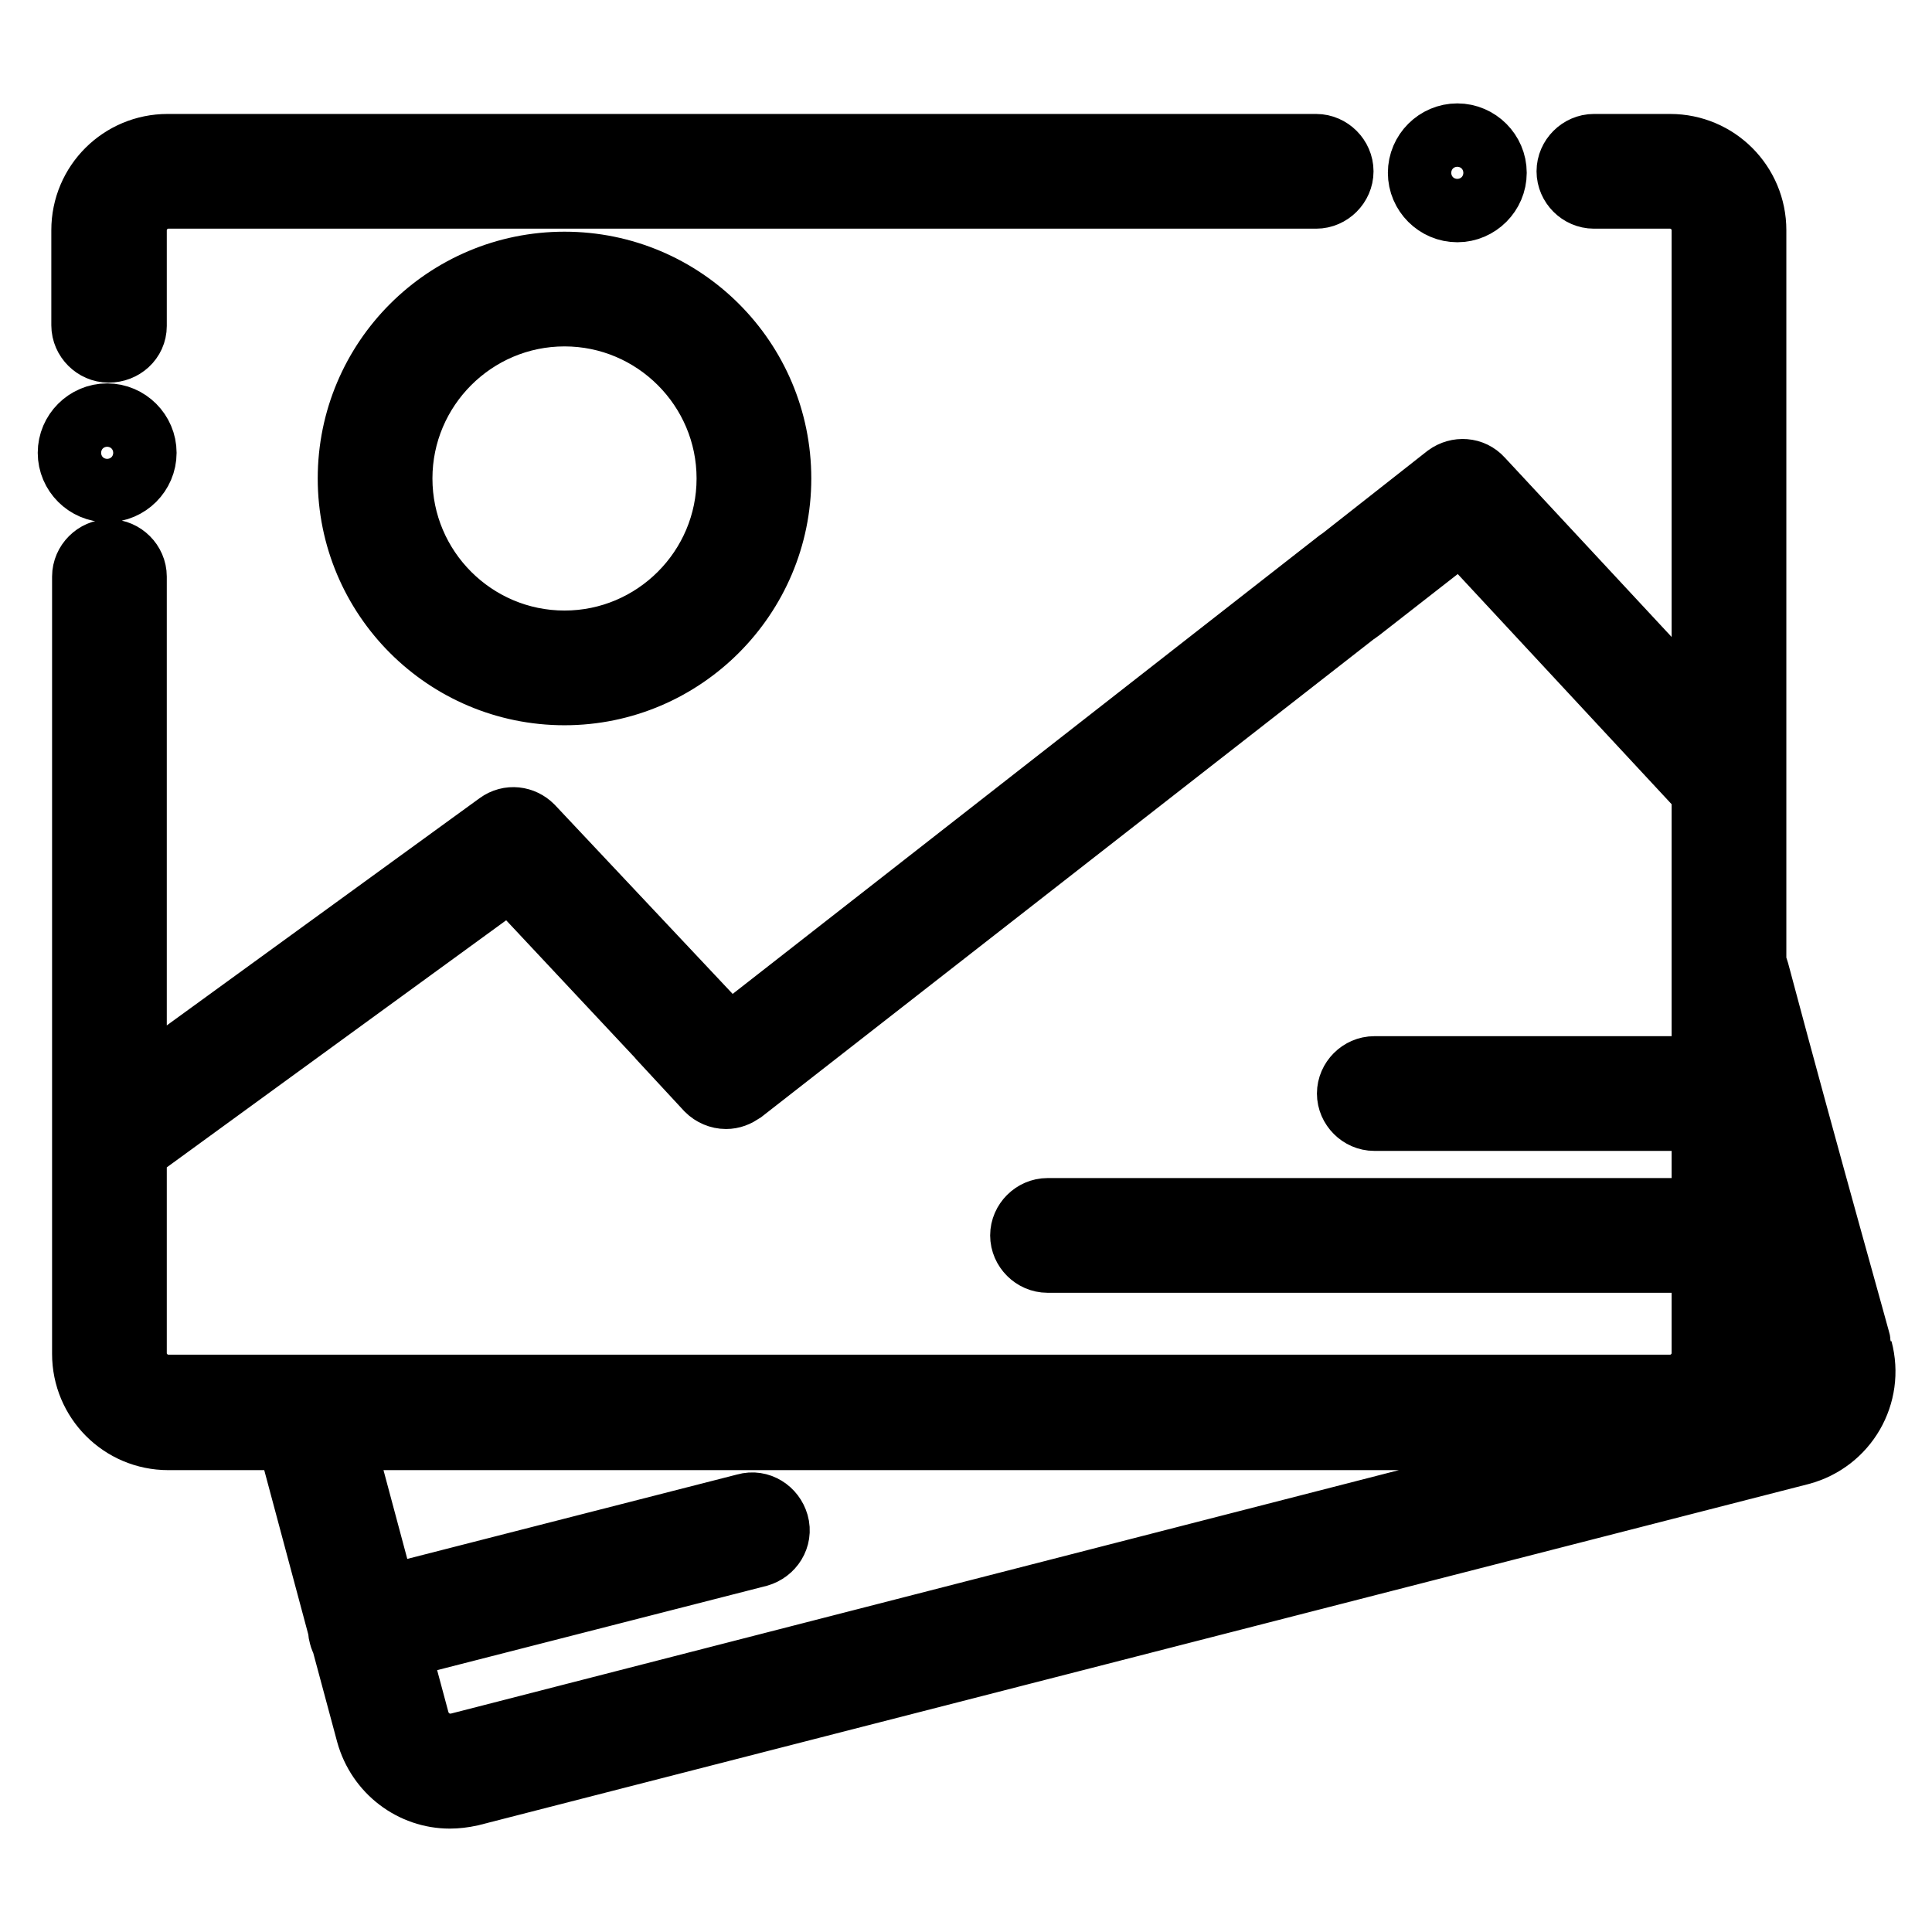 <?xml version="1.0" encoding="utf-8"?>
<!-- Svg Vector Icons : http://www.onlinewebfonts.com/icon -->
<!DOCTYPE svg PUBLIC "-//W3C//DTD SVG 1.1//EN" "http://www.w3.org/Graphics/SVG/1.1/DTD/svg11.dtd">
<svg version="1.1" xmlns="http://www.w3.org/2000/svg" xmlns:xlink="http://www.w3.org/1999/xlink" x="0px" y="0px" viewBox="0 0 256 256" enable-background="new 0 0 256 256" xml:space="preserve">
<g> <path stroke-width="10" fill-opacity="0" stroke="#000000"  d="M59.6,237.3c-4.6,0-8.8-3.1-10.1-7.8c0,0-4.9-18.2-11-41c-0.4-1.4,0.4-2.8,1.9-3.2c1.4-0.4,2.8,0.4,3.2,1.9 c6.1,22.8,11,41,11,41c0.8,2.8,3.6,4.4,6.4,3.7l176-45.2c2.8-0.8,4.4-3.6,3.7-6.4c-0.2-0.8-6.9-24.5-13.7-50.1 c-0.4-1.4,0.4-2.8,1.9-3.2c1.4-0.4,2.8,0.4,3.2,1.9c6.9,25.9,13.7,49.8,13.7,50.1v0c1.5,5.6-1.8,11.3-7.4,12.8h0L62.2,237 C61.3,237.2,60.4,237.3,59.6,237.3L59.6,237.3z M48.4,218.5c-1.2,0-2.2-0.8-2.5-2c-0.4-1.4,0.5-2.8,1.9-3.2l51.2-13.1 c1.4-0.4,2.8,0.5,3.2,1.9c0.4,1.4-0.5,2.8-1.9,3.2l-51.2,13.1C48.8,218.5,48.6,218.5,48.4,218.5z M221.3,189.8h-199 c-5.8,0-10.4-4.7-10.4-10.4V76.4c0-1.4,1.2-2.6,2.6-2.6c1.4,0,2.6,1.2,2.6,2.6v102.9c0,2.9,2.4,5.2,5.2,5.2h199 c2.9,0,5.2-2.4,5.2-5.2V30.5c0-2.9-2.4-5.2-5.2-5.2h-10.1c-1.4,0-2.6-1.2-2.6-2.6c0-1.4,1.2-2.6,2.6-2.6h10.1 c5.8,0,10.4,4.7,10.4,10.4v148.9C231.8,185.1,227.1,189.8,221.3,189.8z M14.4,45.7c-1.4,0-2.6-1.2-2.6-2.6V30.5 c0-5.8,4.7-10.4,10.4-10.4h152.2c1.4,0,2.6,1.2,2.6,2.6c0,1.4-1.2,2.6-2.6,2.6H22.3c-2.9,0-5.2,2.4-5.2,5.2v12.7 C17.1,44.6,15.9,45.7,14.4,45.7z M188.9,22.9c0,2.3,1.9,4.2,4.2,4.2s4.2-1.9,4.2-4.2c0-2.3-1.9-4.2-4.2-4.2S188.9,20.6,188.9,22.9z  M10,60c0,2.3,1.9,4.2,4.2,4.2c2.3,0,4.2-1.9,4.2-4.2c0-2.3-1.9-4.2-4.2-4.2C11.9,55.8,10,57.7,10,60z M74.8,91.1 c-15.3,0-27.7-12.4-27.7-27.7c0-15.3,12.4-27.7,27.7-27.7s27.7,12.4,27.7,27.7C102.5,78.6,90.1,91.1,74.8,91.1z M74.8,40.9 c-12.4,0-22.5,10.1-22.5,22.5s10.1,22.5,22.5,22.5c12.4,0,22.5-10.1,22.5-22.5S87.2,40.9,74.8,40.9z M16.1,152.3 c-0.8,0-1.6-0.4-2.1-1.1c-0.9-1.2-0.6-2.8,0.6-3.7l51.9-37.7c1.1-0.8,2.5-0.6,3.4,0.3l23.8,25.3c1,1,0.9,2.7-0.1,3.7 c-1,1-2.7,0.9-3.7-0.1l-22.2-23.7l-50,36.4C17.2,152.2,16.7,152.3,16.1,152.3L16.1,152.3z M96.2,144.6c-0.7,0-1.4-0.3-1.9-0.8 L88,137c-1-1.1-0.9-2.7,0.2-3.7c1.1-1,2.7-0.9,3.7,0.2l4.6,5l81.4-63.6c1.2-0.9,2.8-0.7,3.7,0.4c0.9,1.1,0.7,2.8-0.4,3.7l-83.3,65 C97.3,144.4,96.8,144.6,96.2,144.6z M228.4,105.4c-0.7,0-1.4-0.3-1.9-0.8l-32.8-35.3l-14.1,11c-1.1,0.9-2.8,0.7-3.7-0.4 c-0.9-1.1-0.7-2.8,0.4-3.7l15.9-12.5c1.1-0.8,2.6-0.7,3.5,0.3l34.5,37.1c1,1,0.9,2.7-0.1,3.7C229.7,105.2,229,105.4,228.4,105.4z  M228.1,147.5h-46c-1.4,0-2.6-1.2-2.6-2.6c0-1.4,1.2-2.6,2.6-2.6h46c1.4,0,2.6,1.2,2.6,2.6C230.7,146.3,229.6,147.5,228.1,147.5z  M227.6,166.3h-88.8c-1.4,0-2.6-1.2-2.6-2.6c0-1.4,1.2-2.6,2.6-2.6h88.8c1.4,0,2.6,1.2,2.6,2.6C230.2,165.1,229,166.3,227.6,166.3z "/></g>
</svg>